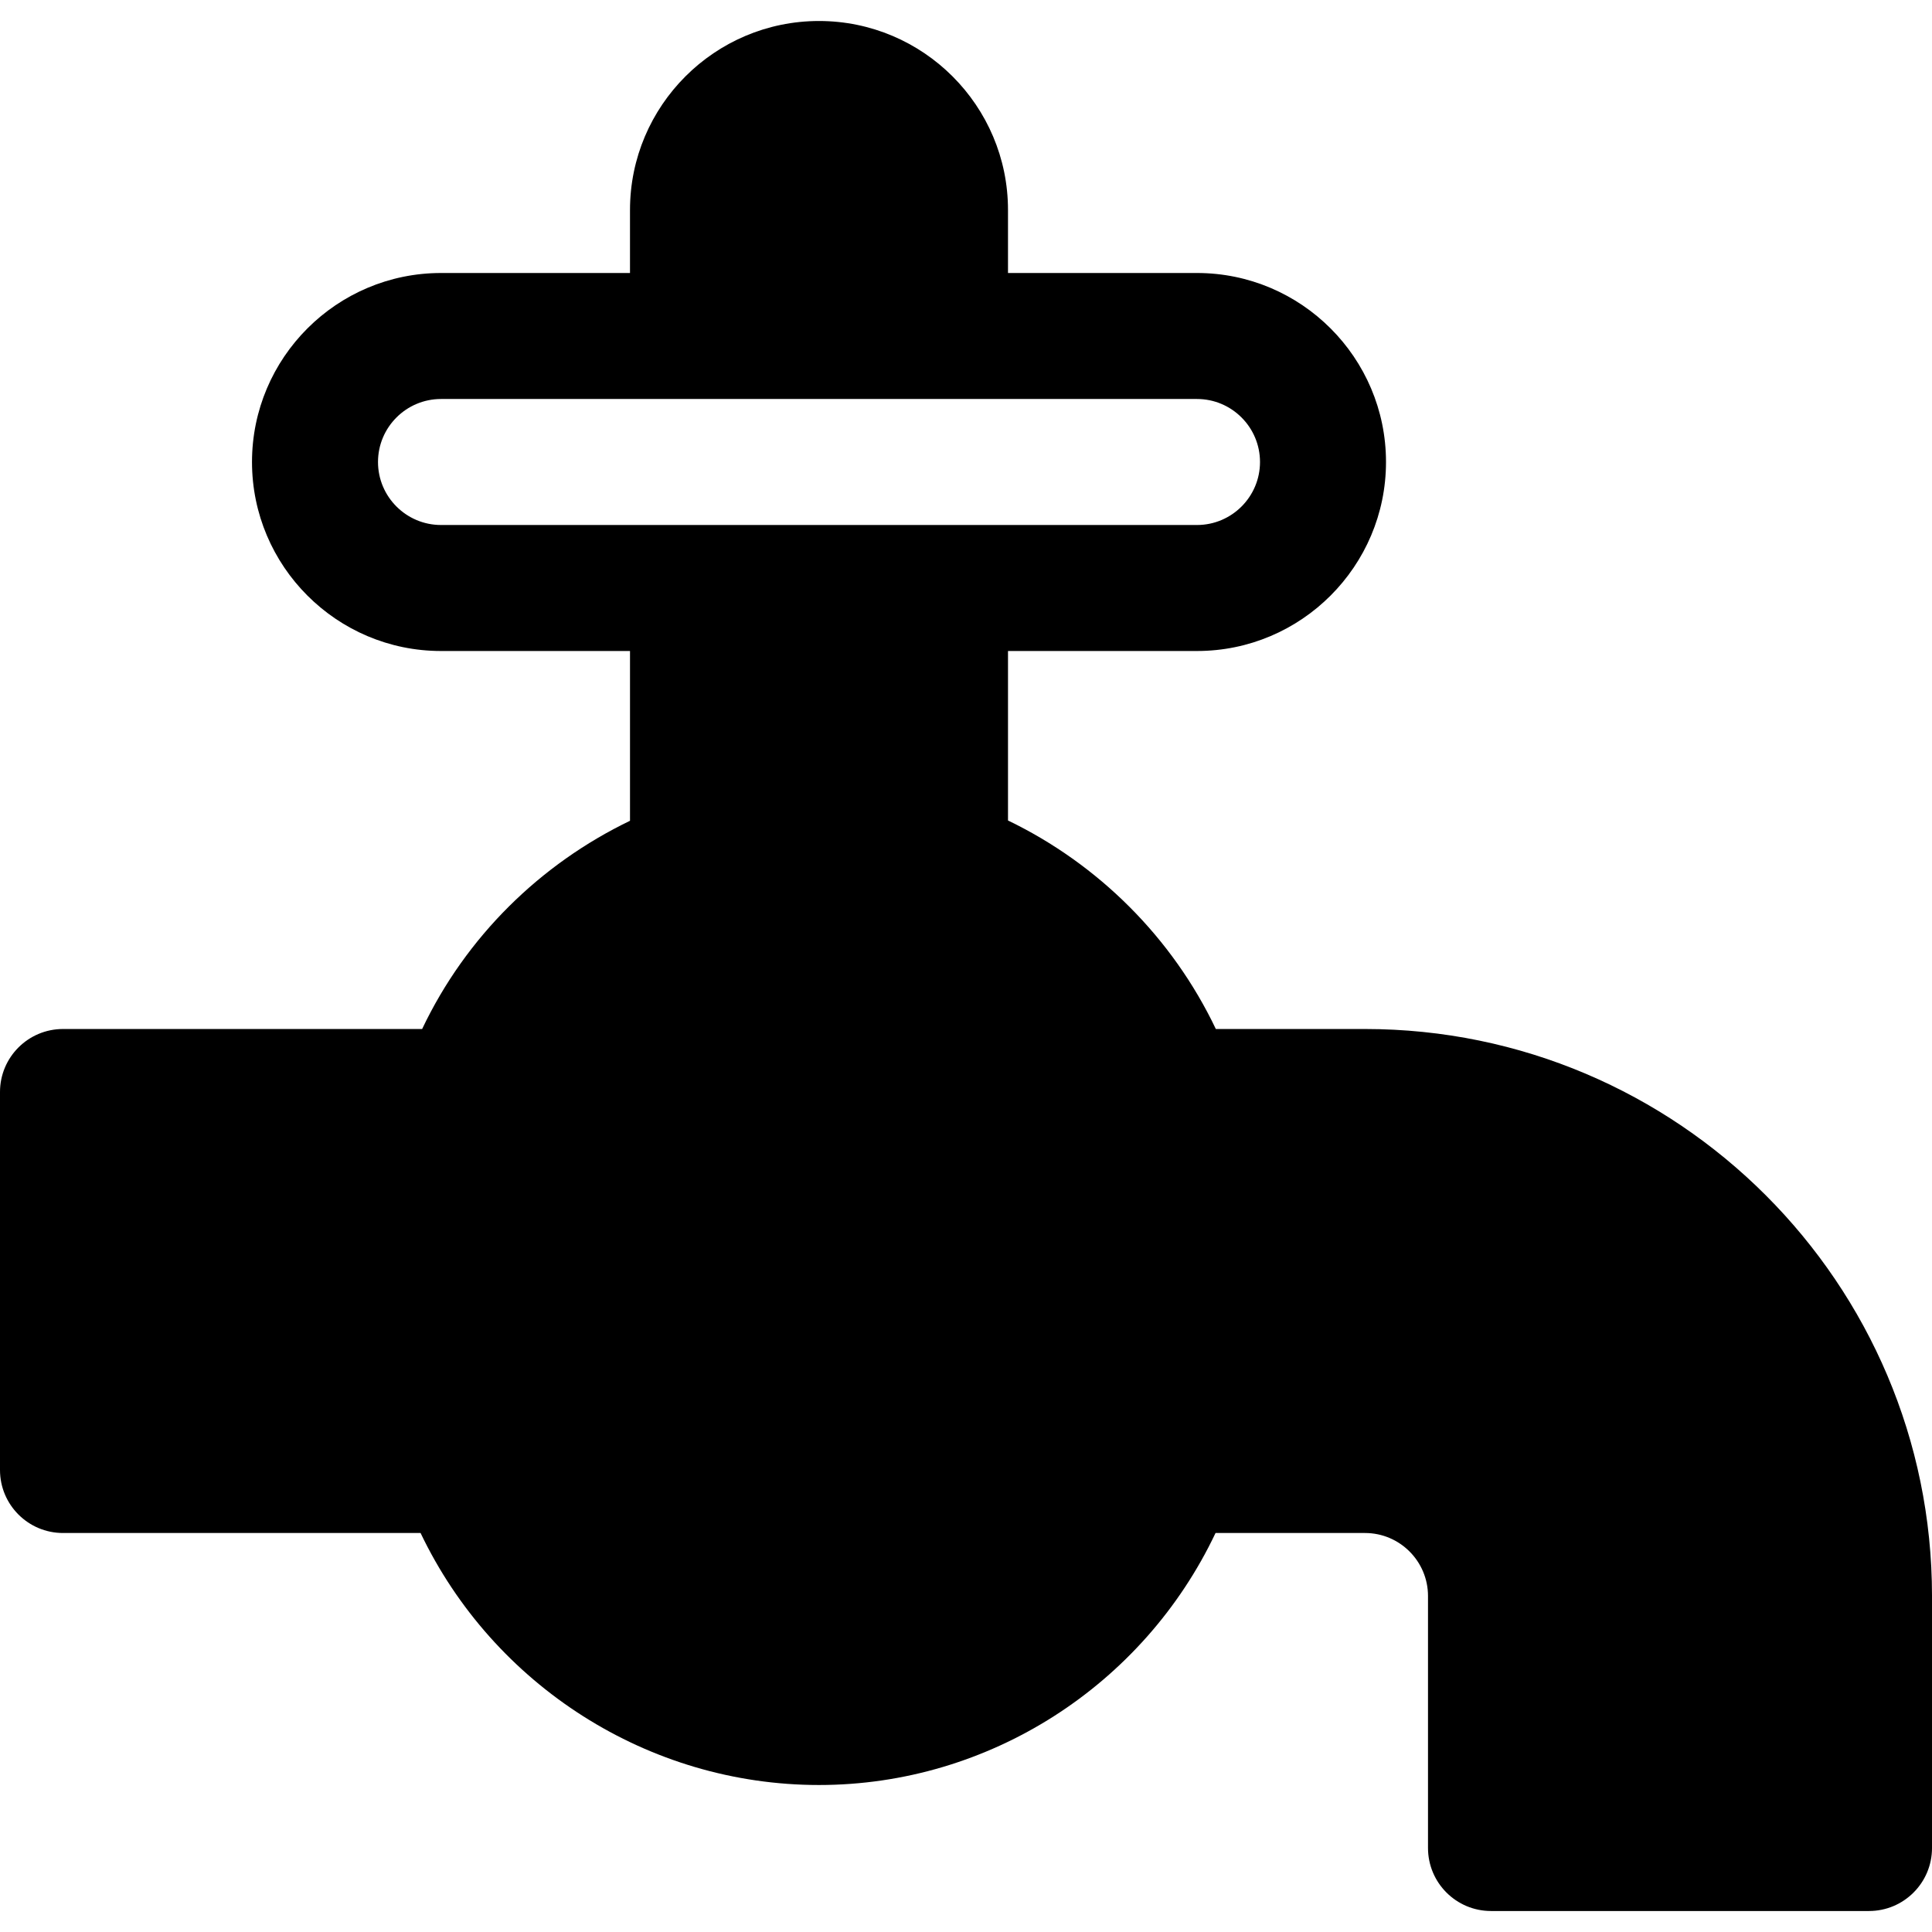 <?xml version="1.0" encoding="iso-8859-1"?>
<!-- Uploaded to: SVG Repo, www.svgrepo.com, Generator: SVG Repo Mixer Tools -->
<svg fill="#000000" height="800px" width="800px" version="1.1" id="Layer_1" xmlns="http://www.w3.org/2000/svg" xmlns:xlink="http://www.w3.org/1999/xlink" 
	 viewBox="0 0 512 512" xml:space="preserve">
<g>
	<g>
		<path d="M361.739,272.696h-39.533c-11.526-24.206-31.159-43.723-55.076-55.259v-44.915h50.087
			c27.619,0,50.087-22.468,50.087-50.087c0-27.619-22.468-50.087-50.087-50.087H267.13V55.652c0-27.619-22.468-50.087-50.087-50.087
			c-27.619,0-50.087,22.468-50.087,50.087v16.696H116.87c-27.619,0-50.087,22.468-50.087,50.087
			c0,27.619,22.468,50.087,50.087,50.087h50.087v44.993c-23.721,11.43-43.43,30.665-55.087,55.181H16.696
			C7.479,272.696,0,280.174,0,289.391v100.174c0,9.217,7.479,16.696,16.696,16.696h94.761
			c19.294,40.38,60.337,66.783,105.587,66.783c45.087,0,85.935-26.391,105.087-66.783h39.609c9.206,0,16.696,7.49,16.696,16.696
			v66.783c0,9.217,7.479,16.696,16.696,16.696h100.174c9.217,0,16.696-7.479,16.696-16.696v-66.783
			C512,340.098,444.597,272.696,361.739,272.696z M116.87,139.13c-9.206,0-16.696-7.49-16.696-16.696s7.49-16.696,16.696-16.696
			h200.348c9.206,0,16.696,7.49,16.696,16.696c0,9.206-7.49,16.696-16.696,16.696H116.87z"/>
	</g>
</g>
</svg>